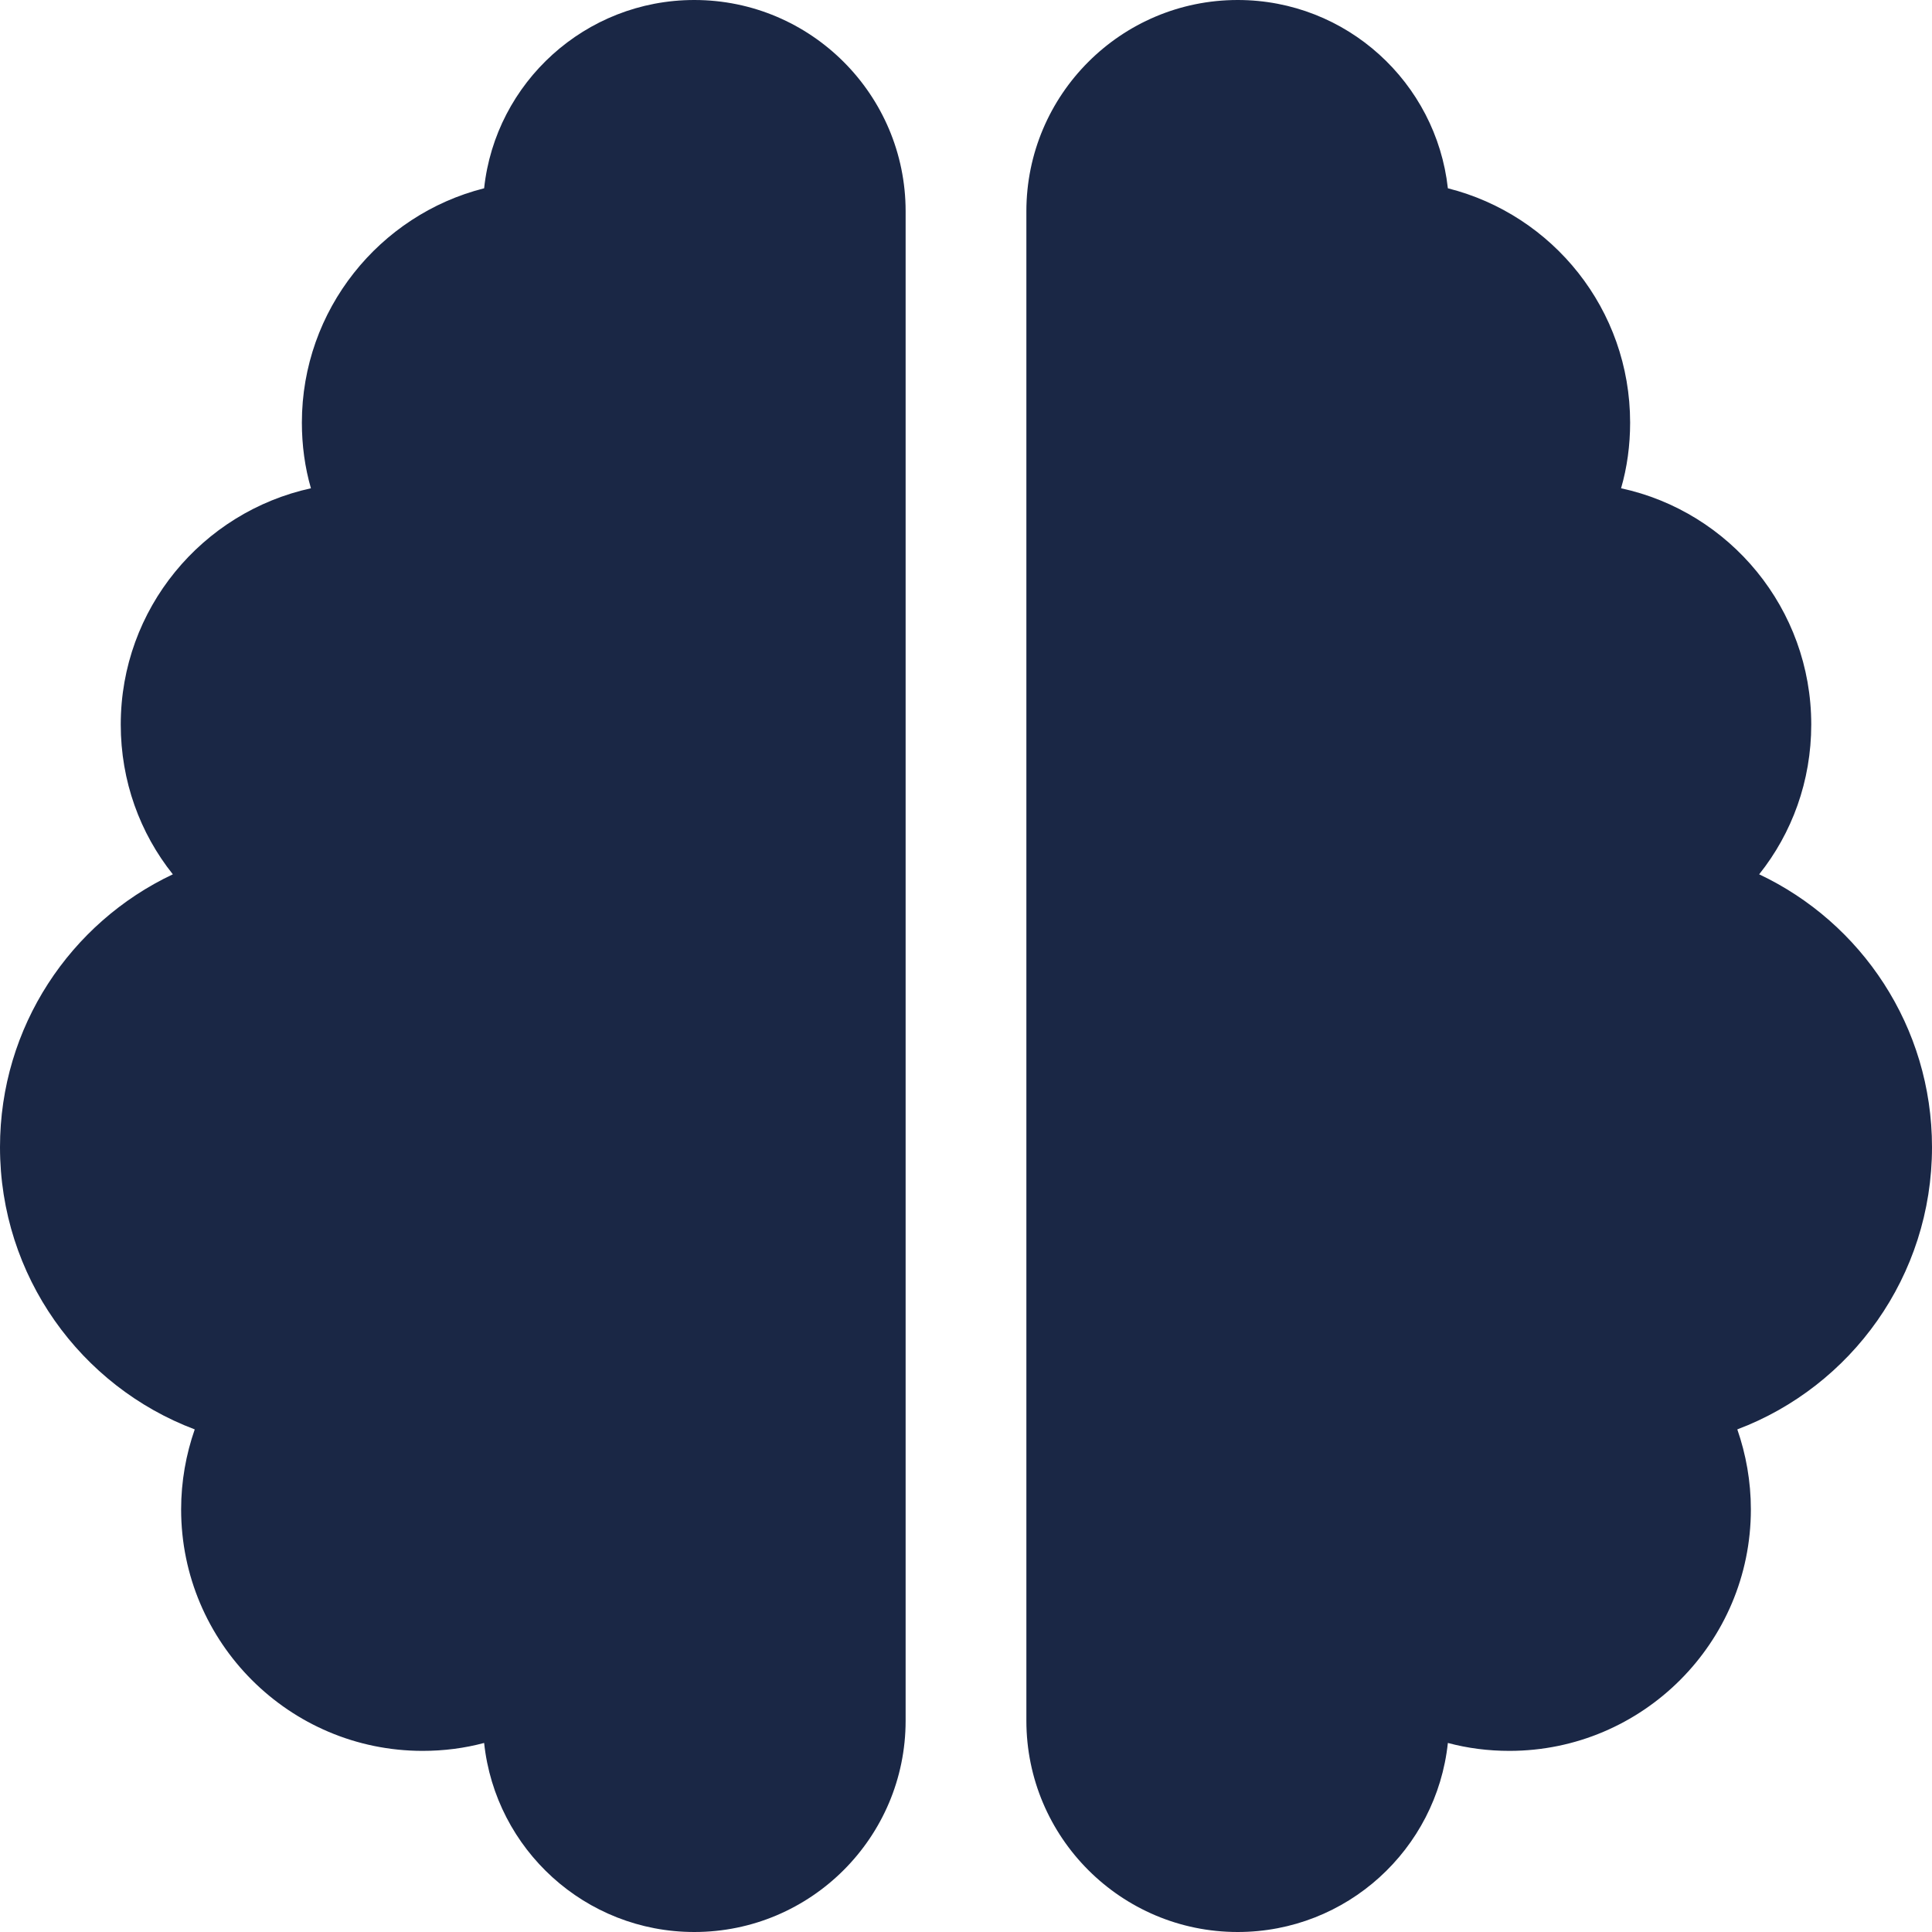 <?xml version="1.0" encoding="UTF-8"?> <svg xmlns="http://www.w3.org/2000/svg" width="48" height="48" viewBox="0 0 48 48" fill="none"><g clip-path="url(#clip0_1_32313)"><path d="M17.25 0C20.147 0 22.5 2.353 22.5 5.25V42.75C22.5 45.647 20.147 48 17.25 48C14.541 48 12.309 45.947 12.028 43.303C11.541 43.434 11.025 43.5 10.5 43.5C7.191 43.5 4.5 40.809 4.5 37.5C4.5 36.806 4.622 36.131 4.838 35.513C2.006 34.444 0 31.706 0 28.5C0 25.509 1.753 22.922 4.294 21.722C3.478 20.7 3 19.406 3 18C3 15.122 5.025 12.722 7.725 12.131C7.575 11.616 7.5 11.062 7.5 10.5C7.5 7.697 9.431 5.334 12.028 4.678C12.309 2.053 14.541 0 17.25 0ZM30.75 0C33.459 0 35.681 2.053 35.972 4.678C38.578 5.334 40.5 7.688 40.5 10.5C40.5 11.062 40.425 11.616 40.275 12.131C42.975 12.713 45 15.122 45 18C45 19.406 44.522 20.7 43.706 21.722C46.247 22.922 48 25.509 48 28.5C48 31.706 45.994 34.444 43.163 35.513C43.378 36.131 43.5 36.806 43.5 37.5C43.5 40.809 40.809 43.5 37.5 43.5C36.975 43.5 36.459 43.434 35.972 43.303C35.691 45.947 33.459 48 30.75 48C27.853 48 25.5 45.647 25.5 42.75V5.25C25.5 2.353 27.853 0 30.75 0Z" fill="#1A2745"></path></g><defs><clipPath id="clip0_1_32313"><path d="M0 0H48V48H0V0Z" fill="white"></path></clipPath></defs></svg> 